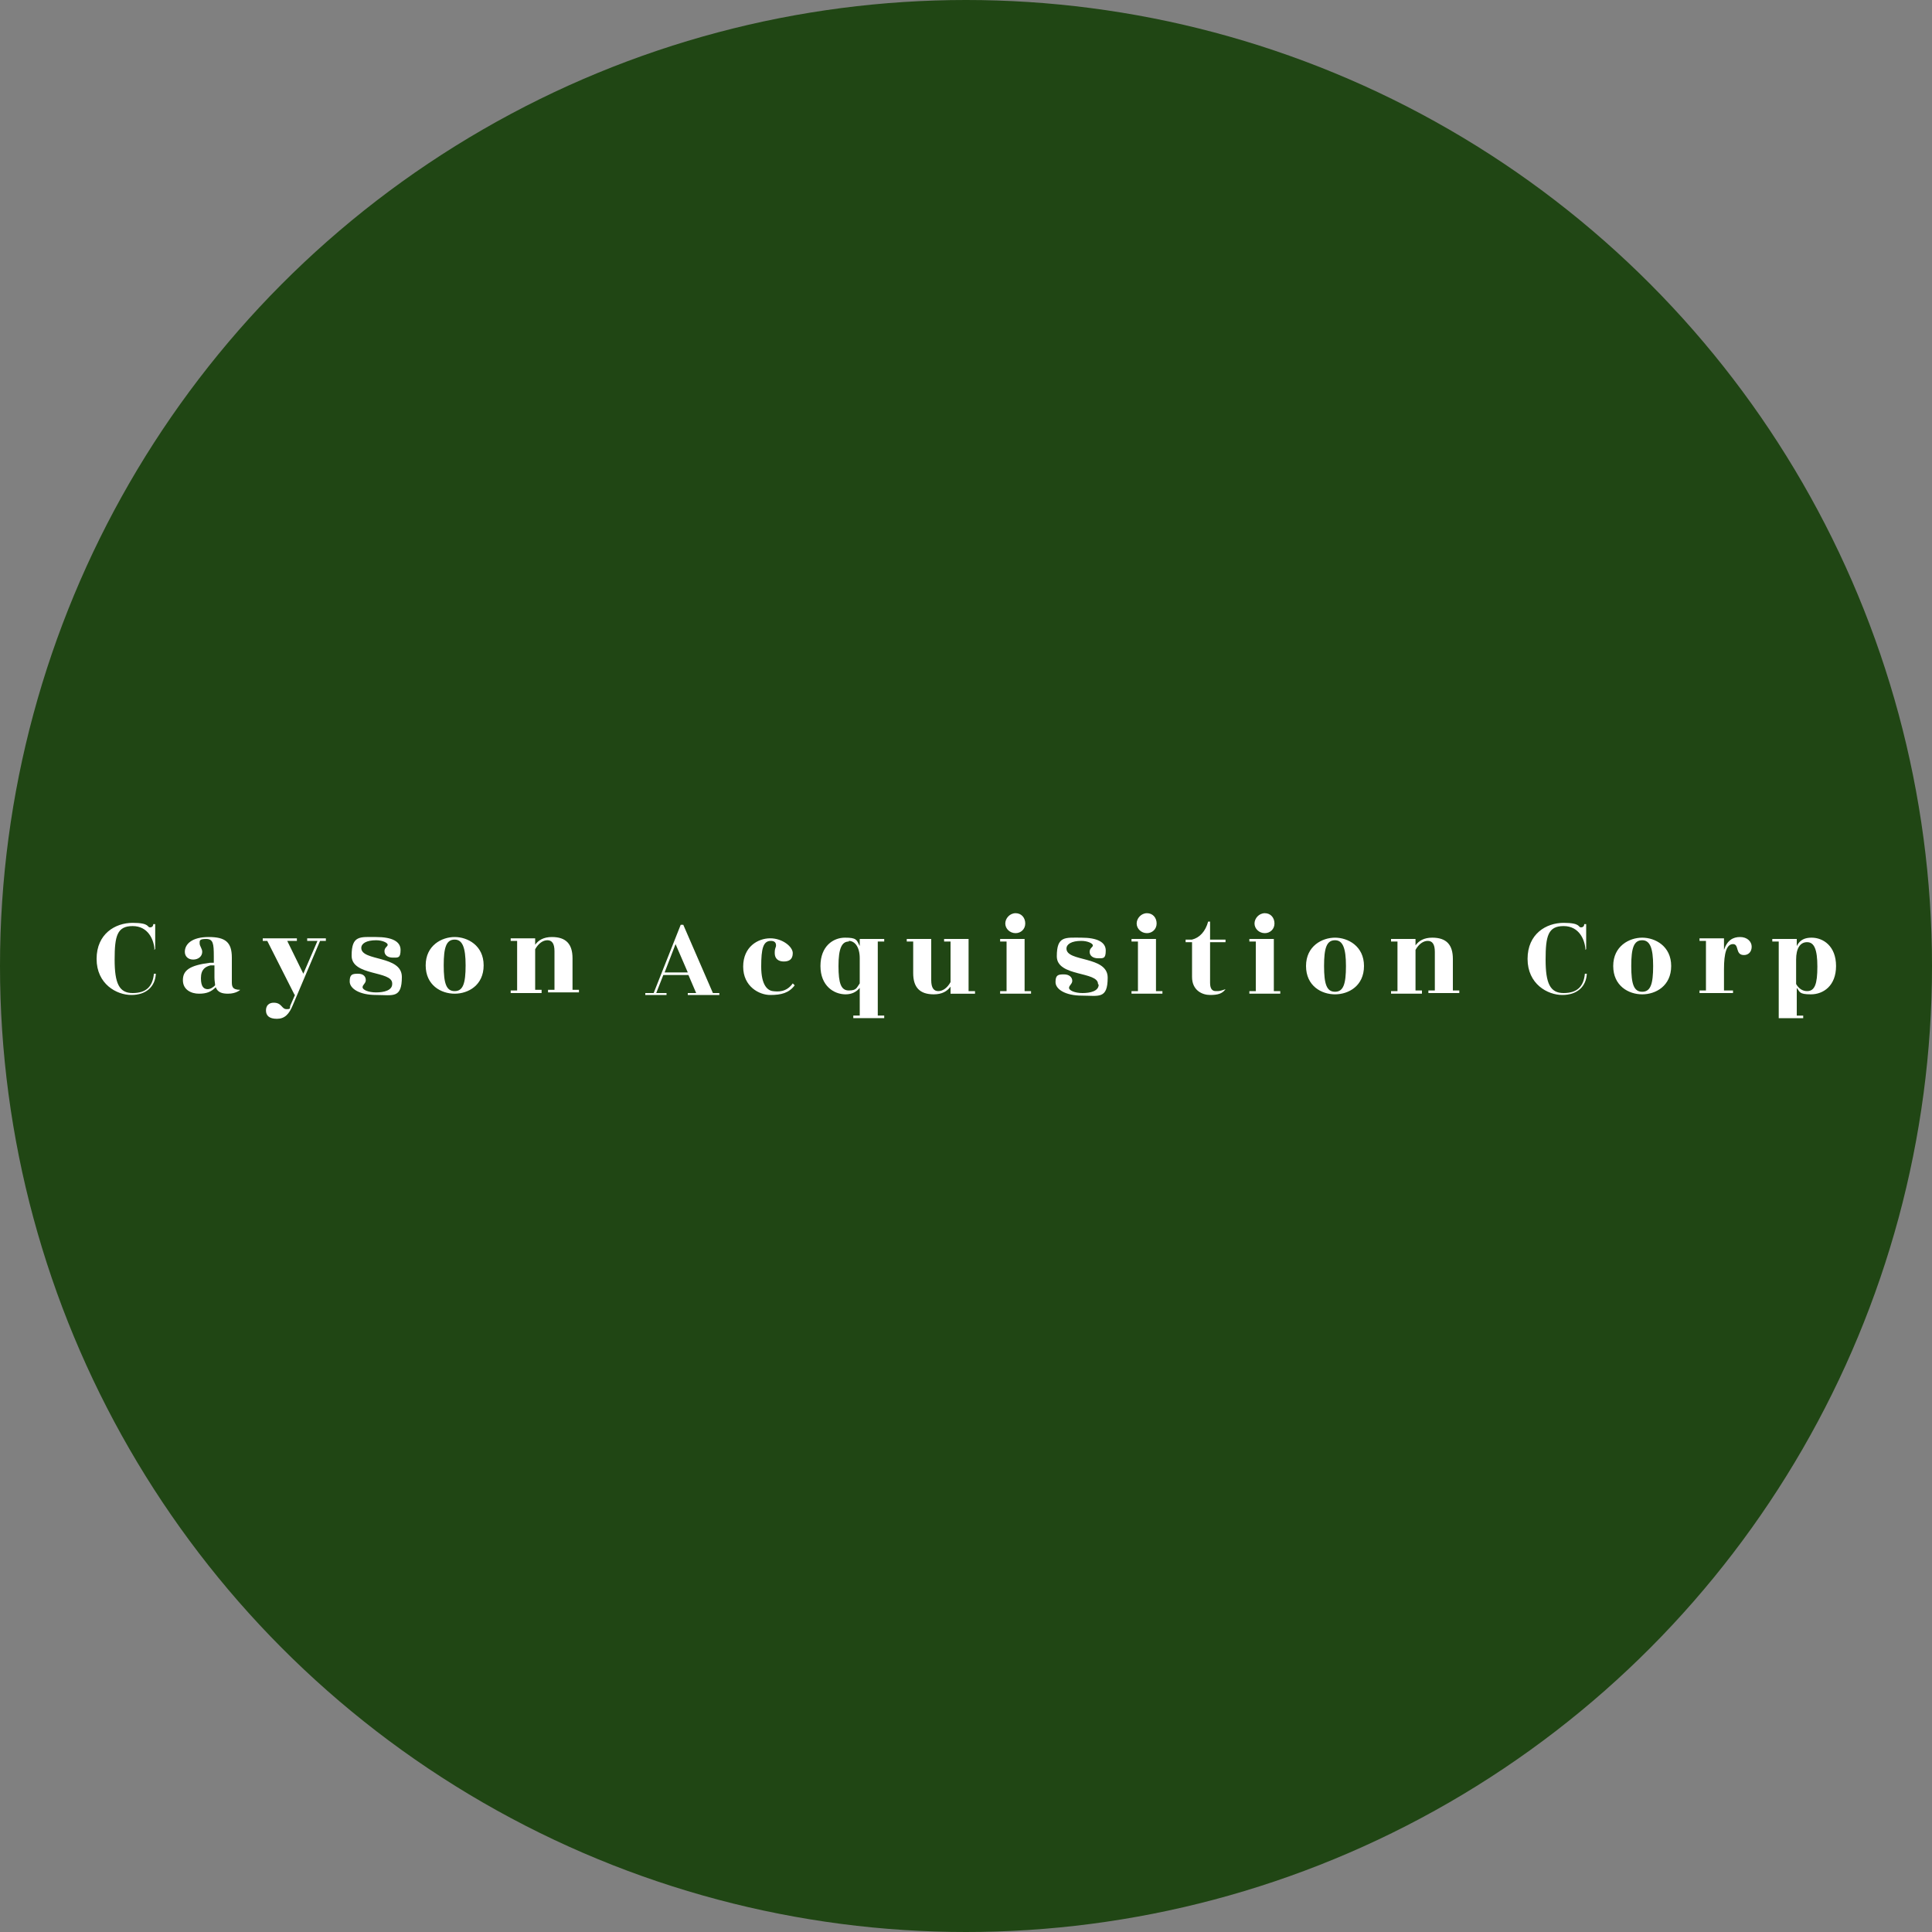 <?xml version='1.0' encoding='utf-8'?>
<svg xmlns="http://www.w3.org/2000/svg" version="1.1" viewBox="0 0 300 300" width="300" height="300">
  <rect x="0" y="0" width="300" height="300" fill="#808080" stroke="none"/>
  <defs>
    <style>
      .cls-1 {
        fill: #fff;
      }

      .cls-2 {
        fill: #204614;
      }
    </style>
  <clipPath id="bz_circular_clip"><circle cx="150.0" cy="150.0" r="150.0" /></clipPath></defs>
  
  <g clip-path="url(#bz_circular_clip)"><g>
    <g id="Layer_1">
      <rect class="cls-2" x="0" width="300" height="300" />
      <g>
        <path class="cls-1" d="M24,147.5c-.1-1.6-1-3.7-3.4-3.7s-2.8,1.5-2.8,5.2.7,5.2,2.8,5.2,3.1-1,3.3-3h.3c-.1,2-1.5,3.3-3.8,3.3s-5.4-1.7-5.4-5.6,2.9-5.6,5.6-5.6,2.2.7,2.7.7c.4,0,.5-.3.5-.5h.3v3.9h-.2Z" />
        <path class="cls-1" d="M103.5,154.5h-3.3v-.3h1.3l4.2-10.6h.4l4.6,10.6h1v.3h-4.9v-.3h1.3l-1.2-2.8h-3.9l-1.1,2.8h1.6v.3ZM106.8,151l-1.9-4.4-1.7,4.4h3.6Z" />
        <path class="cls-1" d="M246.2,147.5c-.1-1.6-1-3.7-3.4-3.7s-2.8,1.5-2.8,5.2.7,5.2,2.8,5.2,3.1-1,3.3-3h.3c-.1,2-1.5,3.3-3.8,3.3s-5.4-1.7-5.4-5.6,2.9-5.6,5.6-5.6,2.2.7,2.7.7c.4,0,.5-.3.5-.5h.3v3.9h-.2Z" />
        <path class="cls-1" d="M255,154.4c-2.1,0-4.5-1.3-4.5-4.4s2.5-4.4,4.5-4.4,4.5,1.3,4.5,4.4-2.4,4.4-4.5,4.4ZM255,146c-1.3,0-1.7,1.2-1.7,4s.4,4,1.7,4,1.7-1.2,1.7-4-.5-4-1.7-4Z" />
        <path class="cls-1" d="M269,154.2h-5.1v-.4h1v-7.7h-1v-.4h3.8v1.8c.5-1.5,1.4-2,2.5-2s1.8.7,1.8,1.5-.5,1.3-1.2,1.3c-1.4,0-.7-1.7-1.7-1.7s-1.4,1.4-1.4,3.9v3.3h1.4v.4Z" />
        <path class="cls-1" d="M276.2,158.1v-11.9h-1v-.4h3.8v1.1c.5-1,1.3-1.3,2.3-1.3,1.8,0,3.8,1.3,3.8,4.4s-2,4.4-3.9,4.4-1.7-.4-2.2-1v4.3h1v.4h-3.8ZM278.9,152.8c.4.7,1,1.1,1.7,1.1,1.2,0,1.6-1.1,1.6-3.8s-.5-3.8-1.6-3.8-1.7,1-1.7,2.7v3.9Z" />
        <path class="cls-1" d="M118.2,150.1c0,2.9,1,3.7,1.8,3.8s2.1.2,3.1-1.2l.3.3c-.9,1.2-2.1,1.5-3.8,1.5s-4.2-1.3-4.2-4.4,2.3-4.4,4.2-4.4,3.5,1.3,3.5,2.3-.6,1.3-1.4,1.3-1.4-.4-1.4-1.3.2-.8.2-1.2-.2-.7-.8-.7c-1.2,0-1.5,1.2-1.5,4Z" />
        <path class="cls-1" d="M133.5,157.7v-4.3c-.5.6-1.2,1-2.2,1-1.8,0-3.9-1.3-3.9-4.4s2-4.4,3.8-4.4,1.8.3,2.3,1.3v-1.1h3.8v.4h-1v11.5h1v.4h-4.8v-.4h1ZM131.8,146.2c-1.1,0-1.6,1.1-1.6,3.8s.4,3.8,1.6,3.8,1.2-.4,1.7-1.1v-3.9c0-1.8-.8-2.7-1.7-2.7Z" />
        <path class="cls-1" d="M147.6,153.2c-.5.7-1.3,1.2-2.6,1.2-2.2,0-3.2-1.1-3.2-3.3v-4.9h-1v-.4h3.8v6.4c0,1.2.4,1.7,1.1,1.7s1.4-.5,1.9-1.4v-6.3h-1v-.4h3.8v8.1h1v.4h-3.8v-1Z" />
        <path class="cls-1" d="M160.1,154.3h-4.8v-.4h1v-7.7h-1v-.4h3.8v8.1h1v.4ZM157.7,144.9c-.9,0-1.6-.7-1.6-1.5s.7-1.6,1.6-1.6,1.5.7,1.5,1.6-.7,1.5-1.5,1.5Z" />
        <path class="cls-1" d="M170.5,152.8c0-2-6.4-1.1-6.4-4.3s1.3-2.9,3.8-2.9,3.8.7,3.8,2-.4,1.2-1.2,1.2-1.3-.4-1.3-1,.5-.7.5-1-.8-.7-1.8-.7c-1.5,0-2.3.5-2.3,1.2,0,2.1,6.4,1.1,6.4,4.5s-1.4,2.8-4,2.8-4.1-1-4.1-2.1.4-1.2,1.3-1.2,1.3.5,1.3,1-.5.7-.5,1.1.9.8,2.1.8,2.5-.3,2.5-1.3Z" />
        <path class="cls-1" d="M180.5,154.3h-4.8v-.4h1v-7.7h-1v-.4h3.8v8.1h1v.4ZM178.1,144.9c-.9,0-1.6-.7-1.6-1.5s.7-1.6,1.6-1.6,1.5.7,1.5,1.6-.7,1.5-1.5,1.5Z" />
        <path class="cls-1" d="M190.3,153.6c-.5.7-1.2.9-2.4.9s-2.8-.7-2.8-2.8v-5.4h-1v-.4h1c1.2-.3,2.1-1.3,2.5-2.8h.3v2.8h2.4v.4h-2.4v6.3c0,.9.3,1.3.9,1.3s.6,0,1.5-.3h.1Z" />
        <path class="cls-1" d="M198.8,154.3h-4.8v-.4h1v-7.7h-1v-.4h3.8v8.1h1v.4ZM196.4,144.9c-.9,0-1.6-.7-1.6-1.5s.7-1.6,1.6-1.6,1.5.7,1.5,1.6-.7,1.5-1.5,1.5Z" />
        <path class="cls-1" d="M207.3,154.4c-2.1,0-4.5-1.3-4.5-4.4s2.5-4.4,4.5-4.4,4.5,1.3,4.5,4.4-2.4,4.4-4.5,4.4ZM207.3,146c-1.3,0-1.7,1.2-1.7,4s.4,4,1.7,4,1.7-1.2,1.7-4-.5-4-1.7-4Z" />
        <path class="cls-1" d="M220.8,154.3h-4.8v-.4h1v-7.7h-1v-.4h3.8v1c.5-.7,1.3-1.2,2.6-1.2,2.2,0,3.2,1.1,3.2,3.3v4.9h1v.4h-4.8v-.4h1v-6c0-1.2-.4-1.7-1.1-1.7s-1.4.5-1.9,1.4v6.3h1v.4Z" />
        <path class="cls-1" d="M35.4,154.3c-.9,0-1.6-.2-1.9-1-.7.7-1.4,1-2.6,1s-2.5-.6-2.5-2.1,1-2.3,4.2-2.7h.6v-1c0-2-.1-2.7-1.2-2.7s-1,.3-1,.7.4.8.4,1.3c0,.7-.6,1.2-1.4,1.2s-1.3-.5-1.3-1.2c0-1.2,1.1-2.3,3.7-2.3s3.6.8,3.6,3.2v3.7c0,.7,0,1.3,1.3,1.3,0,0-.6.6-1.9.6ZM32.2,153.6c.5,0,.9-.3,1.2-.6,0-.3-.1-.7-.1-1.2v-1.9h-.6c-.8.2-1.5.6-1.5,2s.5,1.7,1.1,1.7Z" />
        <path class="cls-1" d="M45.7,154.4l-4.2-8.3h-.7v-.4h5.3v.4h-1.5l2.5,5.1,2.2-5.1h-1.6v-.4h2.9v.4h-.9l-4.2,9.9c-.6,1.5-1.3,2.2-2.5,2.2s-1.7-.5-1.7-1.3.5-1.2,1.2-1.2c1.3,0,1.2,1,2,1s.4-.2.6-.6l.7-1.6Z" />
        <path class="cls-1" d="M60.9,152.7c0-2-6.3-1.1-6.3-4.3s1.3-2.9,3.8-2.9,3.8.7,3.8,2-.4,1.2-1.2,1.2-1.3-.4-1.3-1,.5-.7.5-1-.8-.7-1.8-.7c-1.5,0-2.3.5-2.3,1.2,0,2.1,6.3,1.1,6.3,4.5s-1.4,2.8-4,2.8-4.1-1-4.1-2.1.4-1.2,1.3-1.2,1.2.5,1.2,1-.5.7-.5,1.1.9.8,2.1.8,2.5-.3,2.5-1.3Z" />
        <path class="cls-1" d="M70.6,154.3c-2.1,0-4.5-1.3-4.5-4.4s2.5-4.4,4.5-4.4,4.5,1.3,4.5,4.4-2.4,4.4-4.5,4.4ZM70.6,145.9c-1.3,0-1.7,1.2-1.7,4s.4,4,1.7,4,1.7-1.2,1.7-4-.5-4-1.7-4Z" />
        <path class="cls-1" d="M84.1,154.2h-4.8v-.4h1v-7.7h-1v-.4h3.8v1c.5-.7,1.3-1.2,2.6-1.2,2.2,0,3.2,1.1,3.2,3.3v4.9h1v.4h-4.8v-.4h1v-6c0-1.2-.4-1.7-1.1-1.7s-1.4.5-1.9,1.4v6.3h1v.4Z" />
      </g>
    </g>
  </g>
</g></svg>